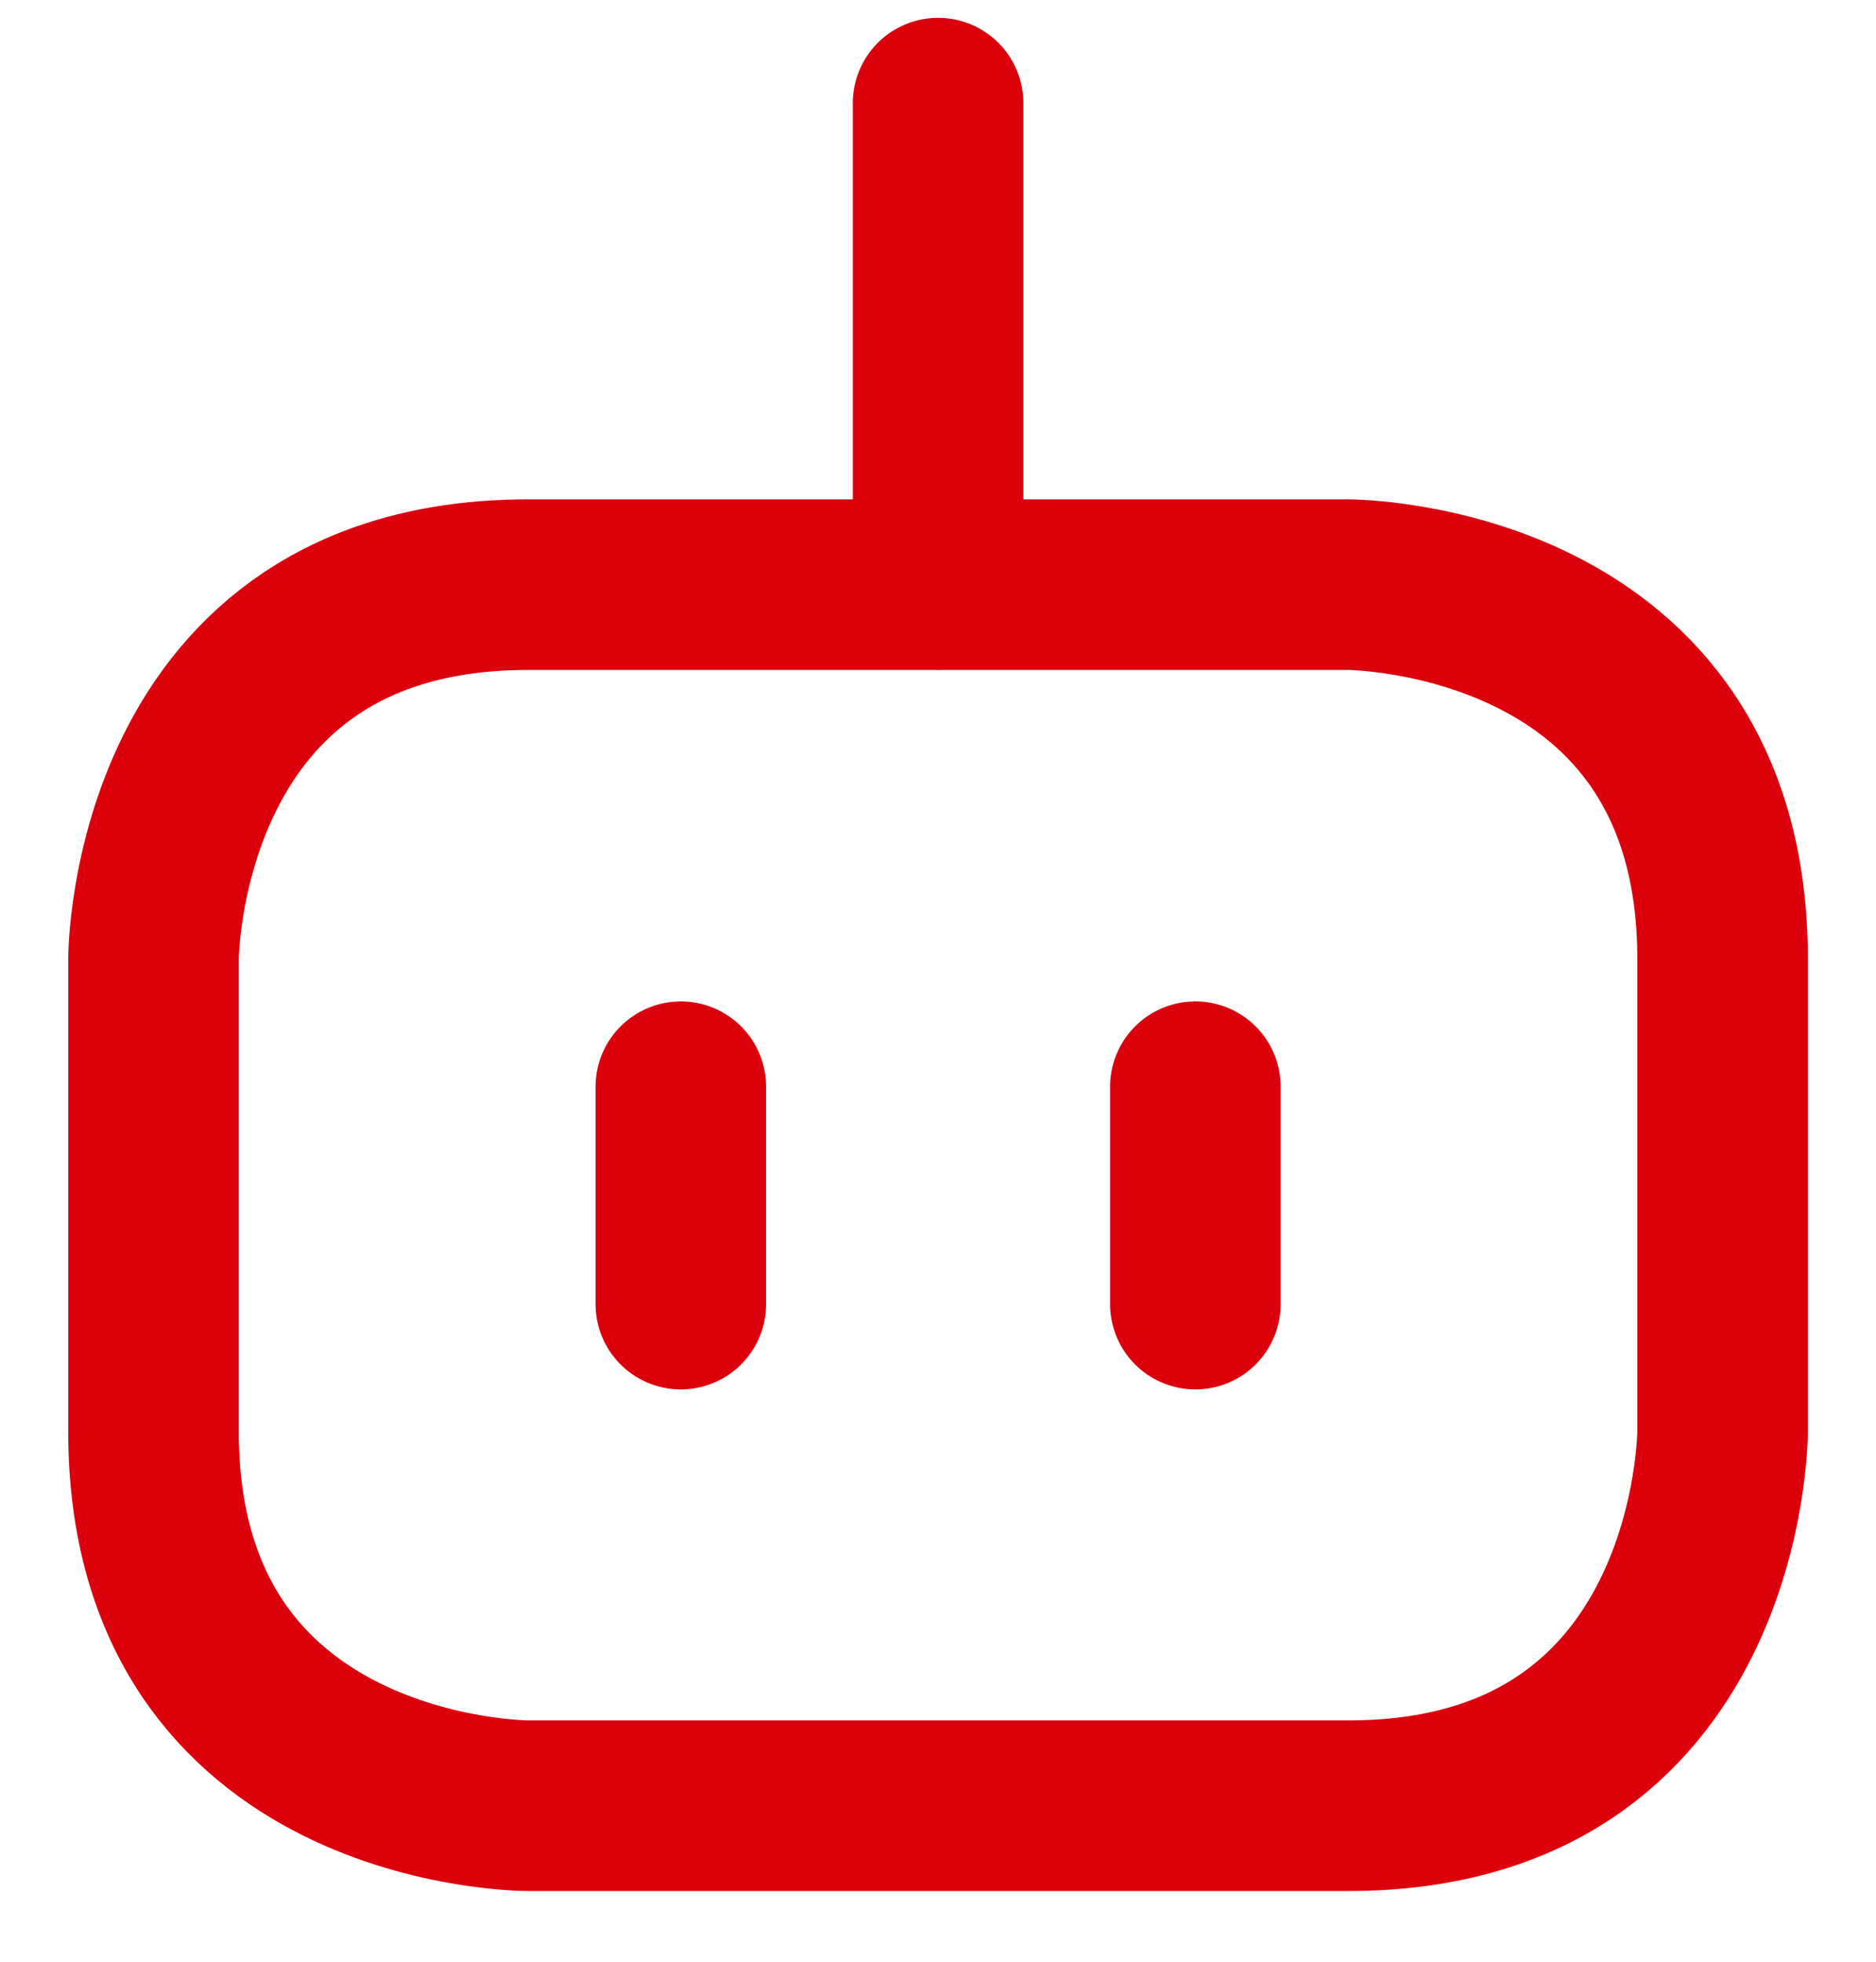 <svg width="22" height="23" viewBox="0 0 22 23" fill="none" xmlns="http://www.w3.org/2000/svg">
<path d="M11.001 1.209V6.856M7.984 12.741V15.29M14.018 12.741V15.29M6.188 6.855H15.812C15.812 6.855 20.201 6.855 20.201 11.244V16.782C20.201 16.782 20.201 21.171 15.812 21.171H6.188C6.188 21.171 1.8 21.171 1.8 16.782V11.244C1.8 11.244 1.8 6.855 6.188 6.855Z" stroke="#DC000C" stroke-width="2" stroke-linecap="round" stroke-linejoin="round"/>
</svg>
